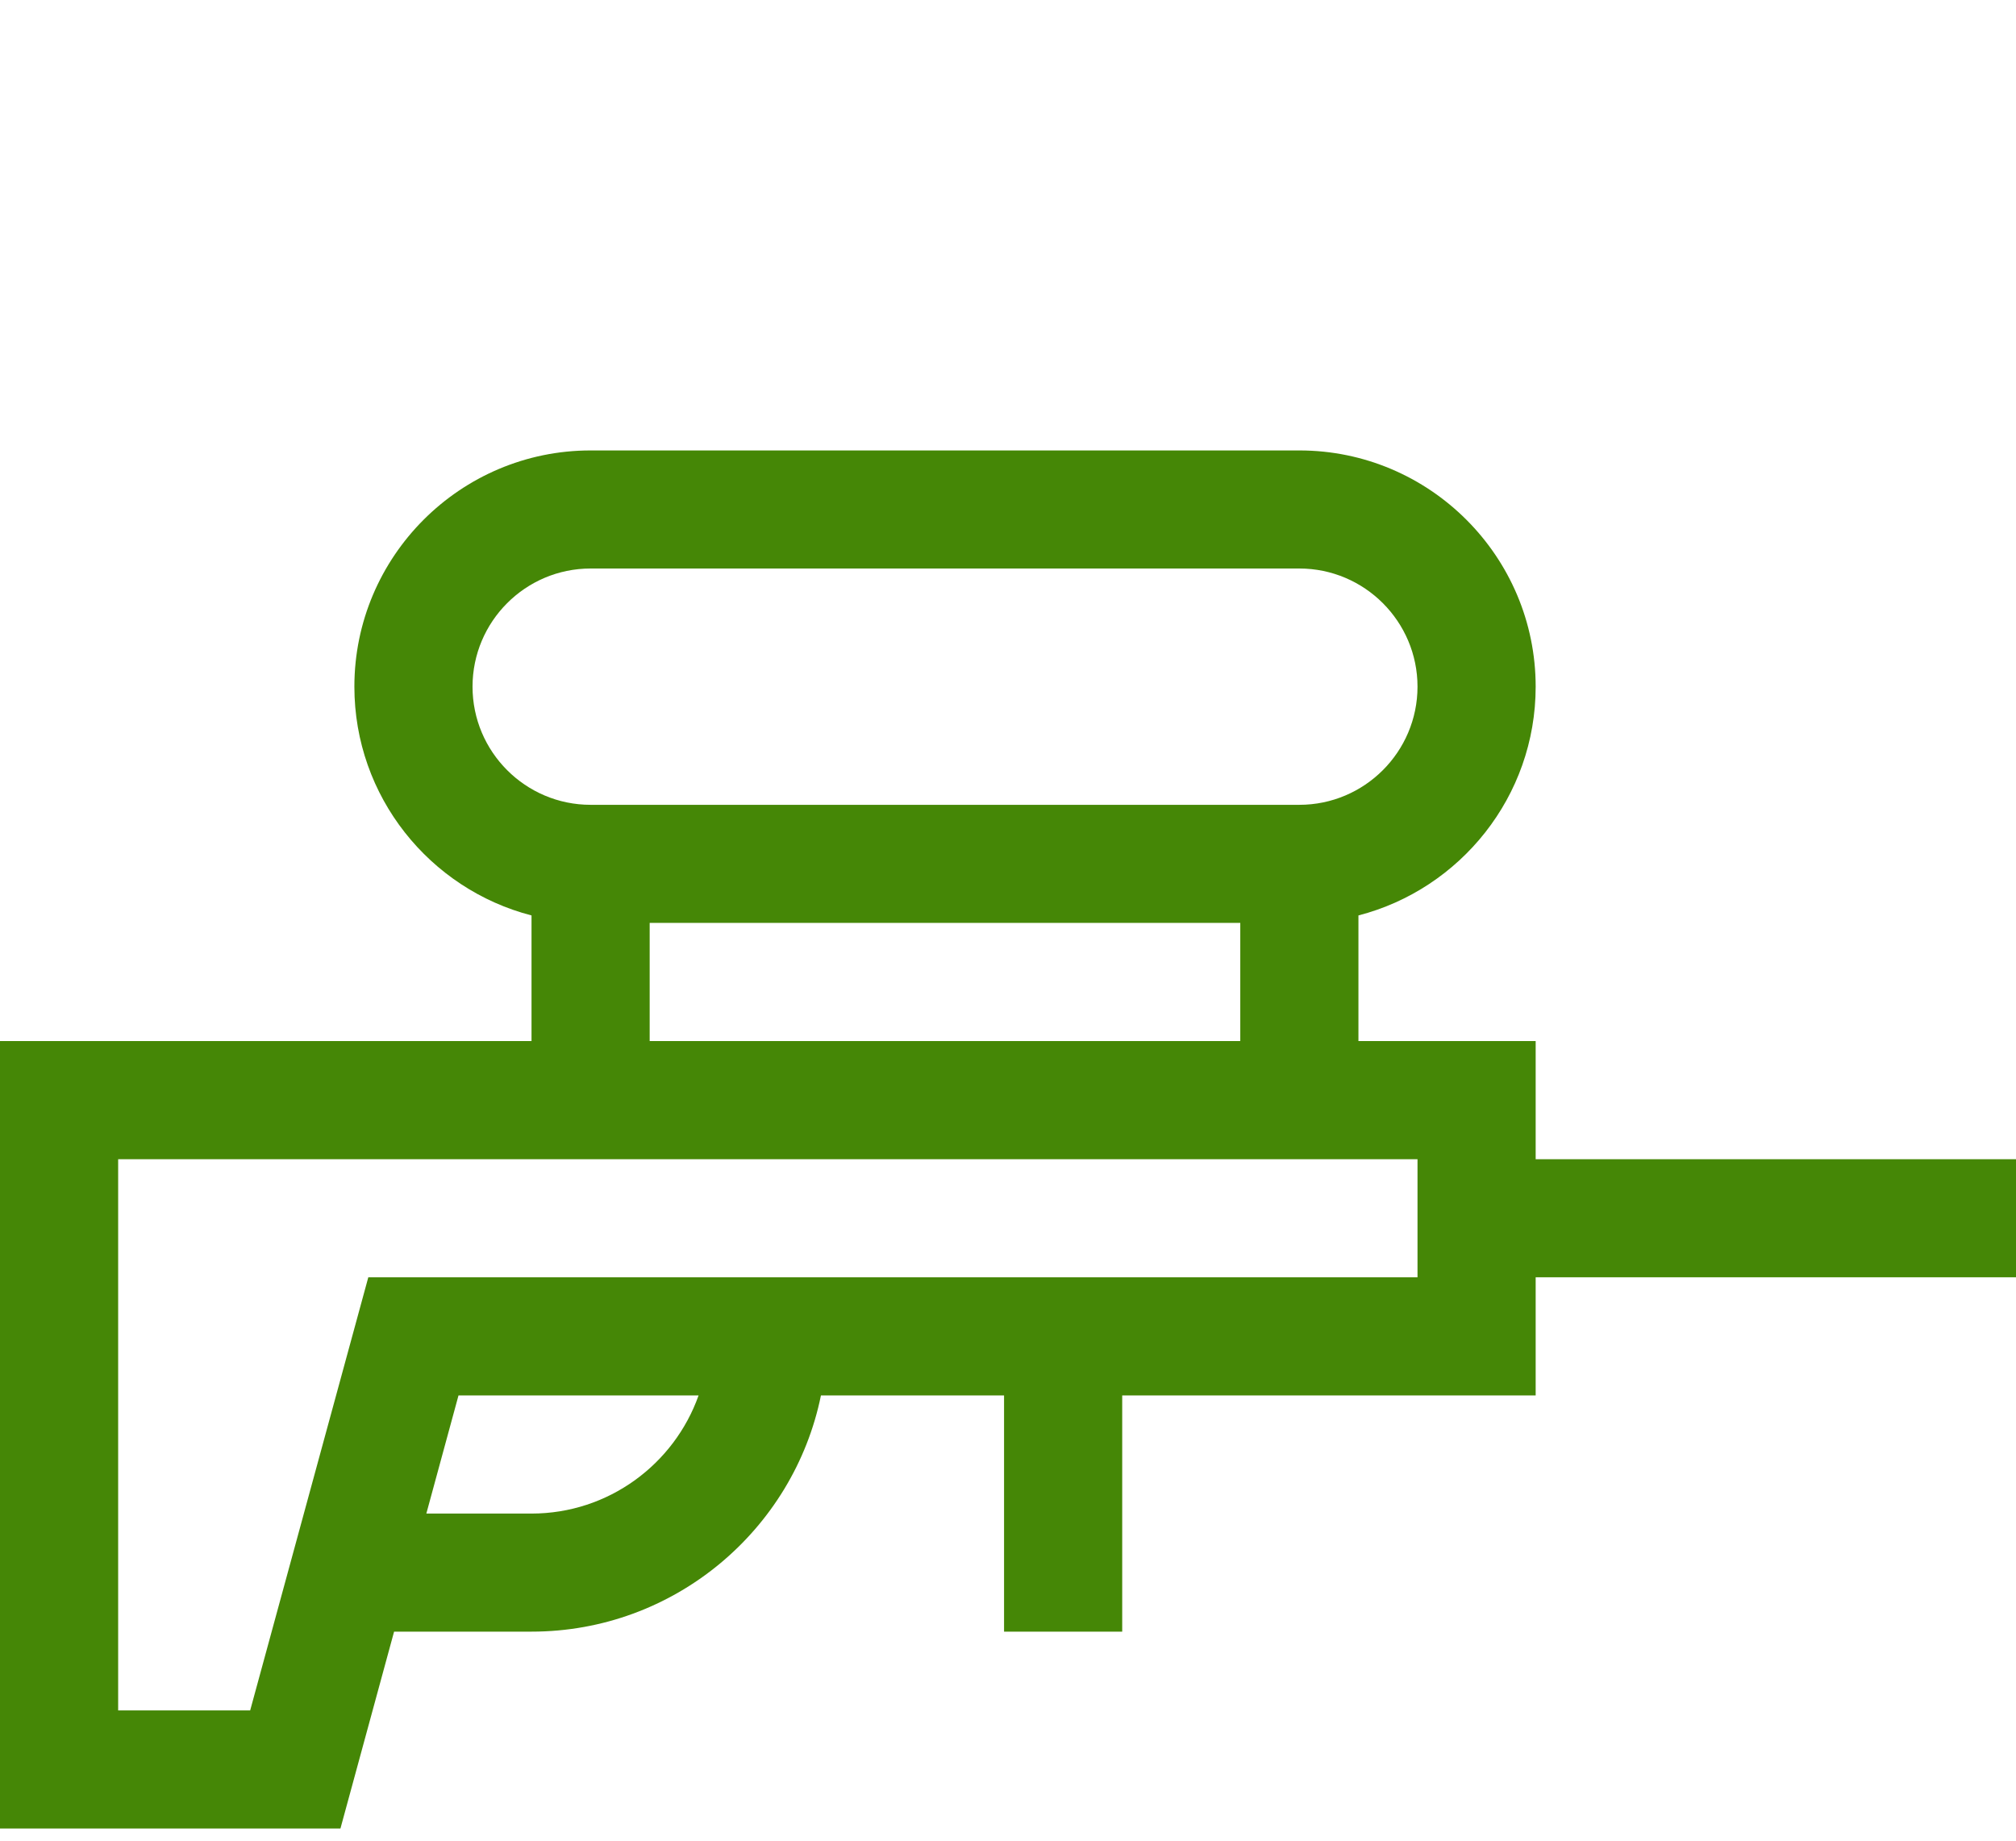 <svg xmlns="http://www.w3.org/2000/svg" fill="none" viewBox="0 0 23 21" height="21" width="23">
<path fill="#458706" d="M17.52 13.225V11.877H15.498V10.444C16.659 10.144 17.52 9.088 17.52 7.834C17.52 6.348 16.31 5.139 14.824 5.139H6.738C5.252 5.139 4.043 6.348 4.043 7.834C4.043 9.088 4.903 10.144 6.064 10.444V11.877H0V20.861H3.884L4.496 18.615H6.064C7.691 18.615 9.053 17.456 9.366 15.92H11.455V18.615H12.803V15.92H17.52V14.572H23V13.225H17.52ZM5.391 7.834C5.391 7.091 5.995 6.486 6.738 6.486H14.824C15.567 6.486 16.172 7.091 16.172 7.834C16.172 8.577 15.567 9.182 14.824 9.182H6.738C5.995 9.182 5.391 8.577 5.391 7.834ZM14.15 10.529V11.877H7.412V10.529H14.15ZM6.064 17.268H4.864L5.231 15.92H7.97C7.692 16.704 6.943 17.268 6.064 17.268ZM16.172 14.572H4.202L2.854 19.514H1.348V13.225H16.172V14.572Z"></path>
</svg>

